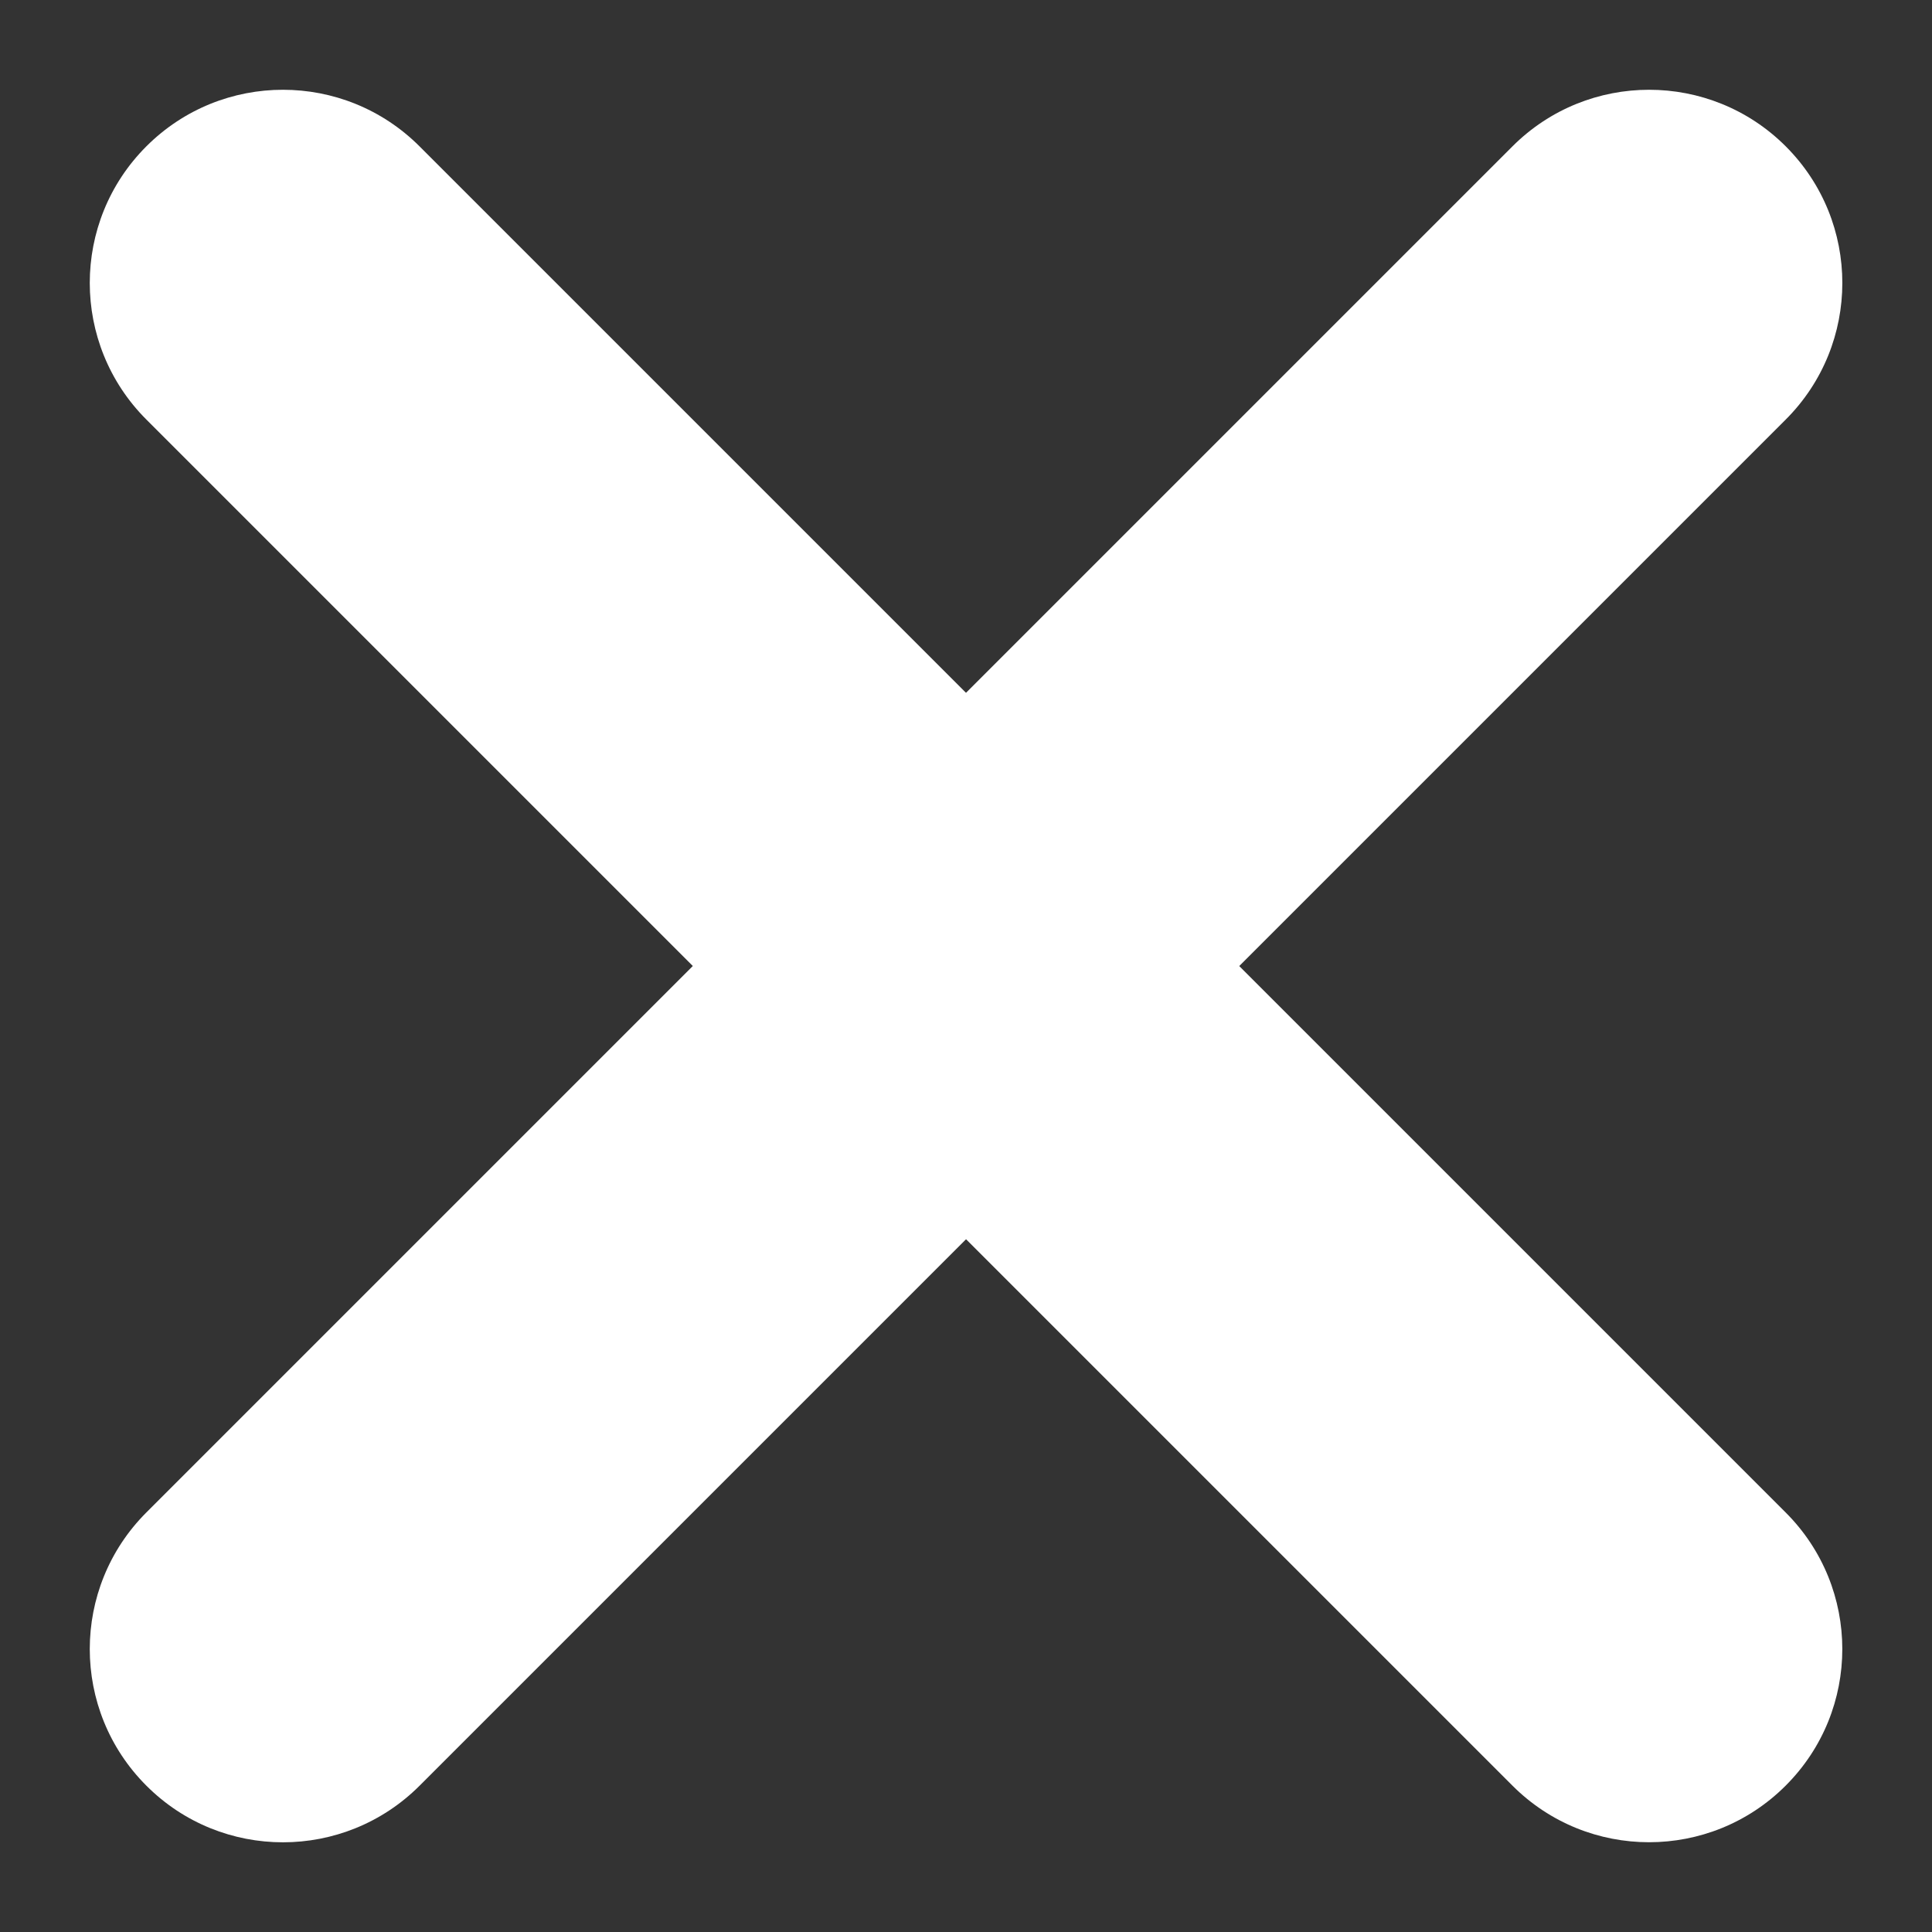 <svg width="20" height="20" viewBox="0 0 20 20" fill="none" xmlns="http://www.w3.org/2000/svg">
<rect x="0" y="0" width="20" height="20" fill="#333333" stroke="none"/>
<path d="M18.485 15.657L4.343 1.515C3.562 0.734 2.296 0.734 1.515 1.515C0.734 2.296 0.734 3.562 1.515 4.343L15.657 18.485C16.438 19.266 17.704 19.266 18.485 18.485C19.267 17.704 19.267 16.438 18.485 15.657Z" fill="white"/>
<path d="M4.344 18.485L18.486 4.343C19.267 3.562 19.267 2.296 18.486 1.515C17.705 0.734 16.438 0.734 15.657 1.515L1.515 15.657C0.734 16.438 0.734 17.704 1.515 18.485C2.296 19.267 3.562 19.267 4.344 18.485Z" fill="white"/>
</svg>
